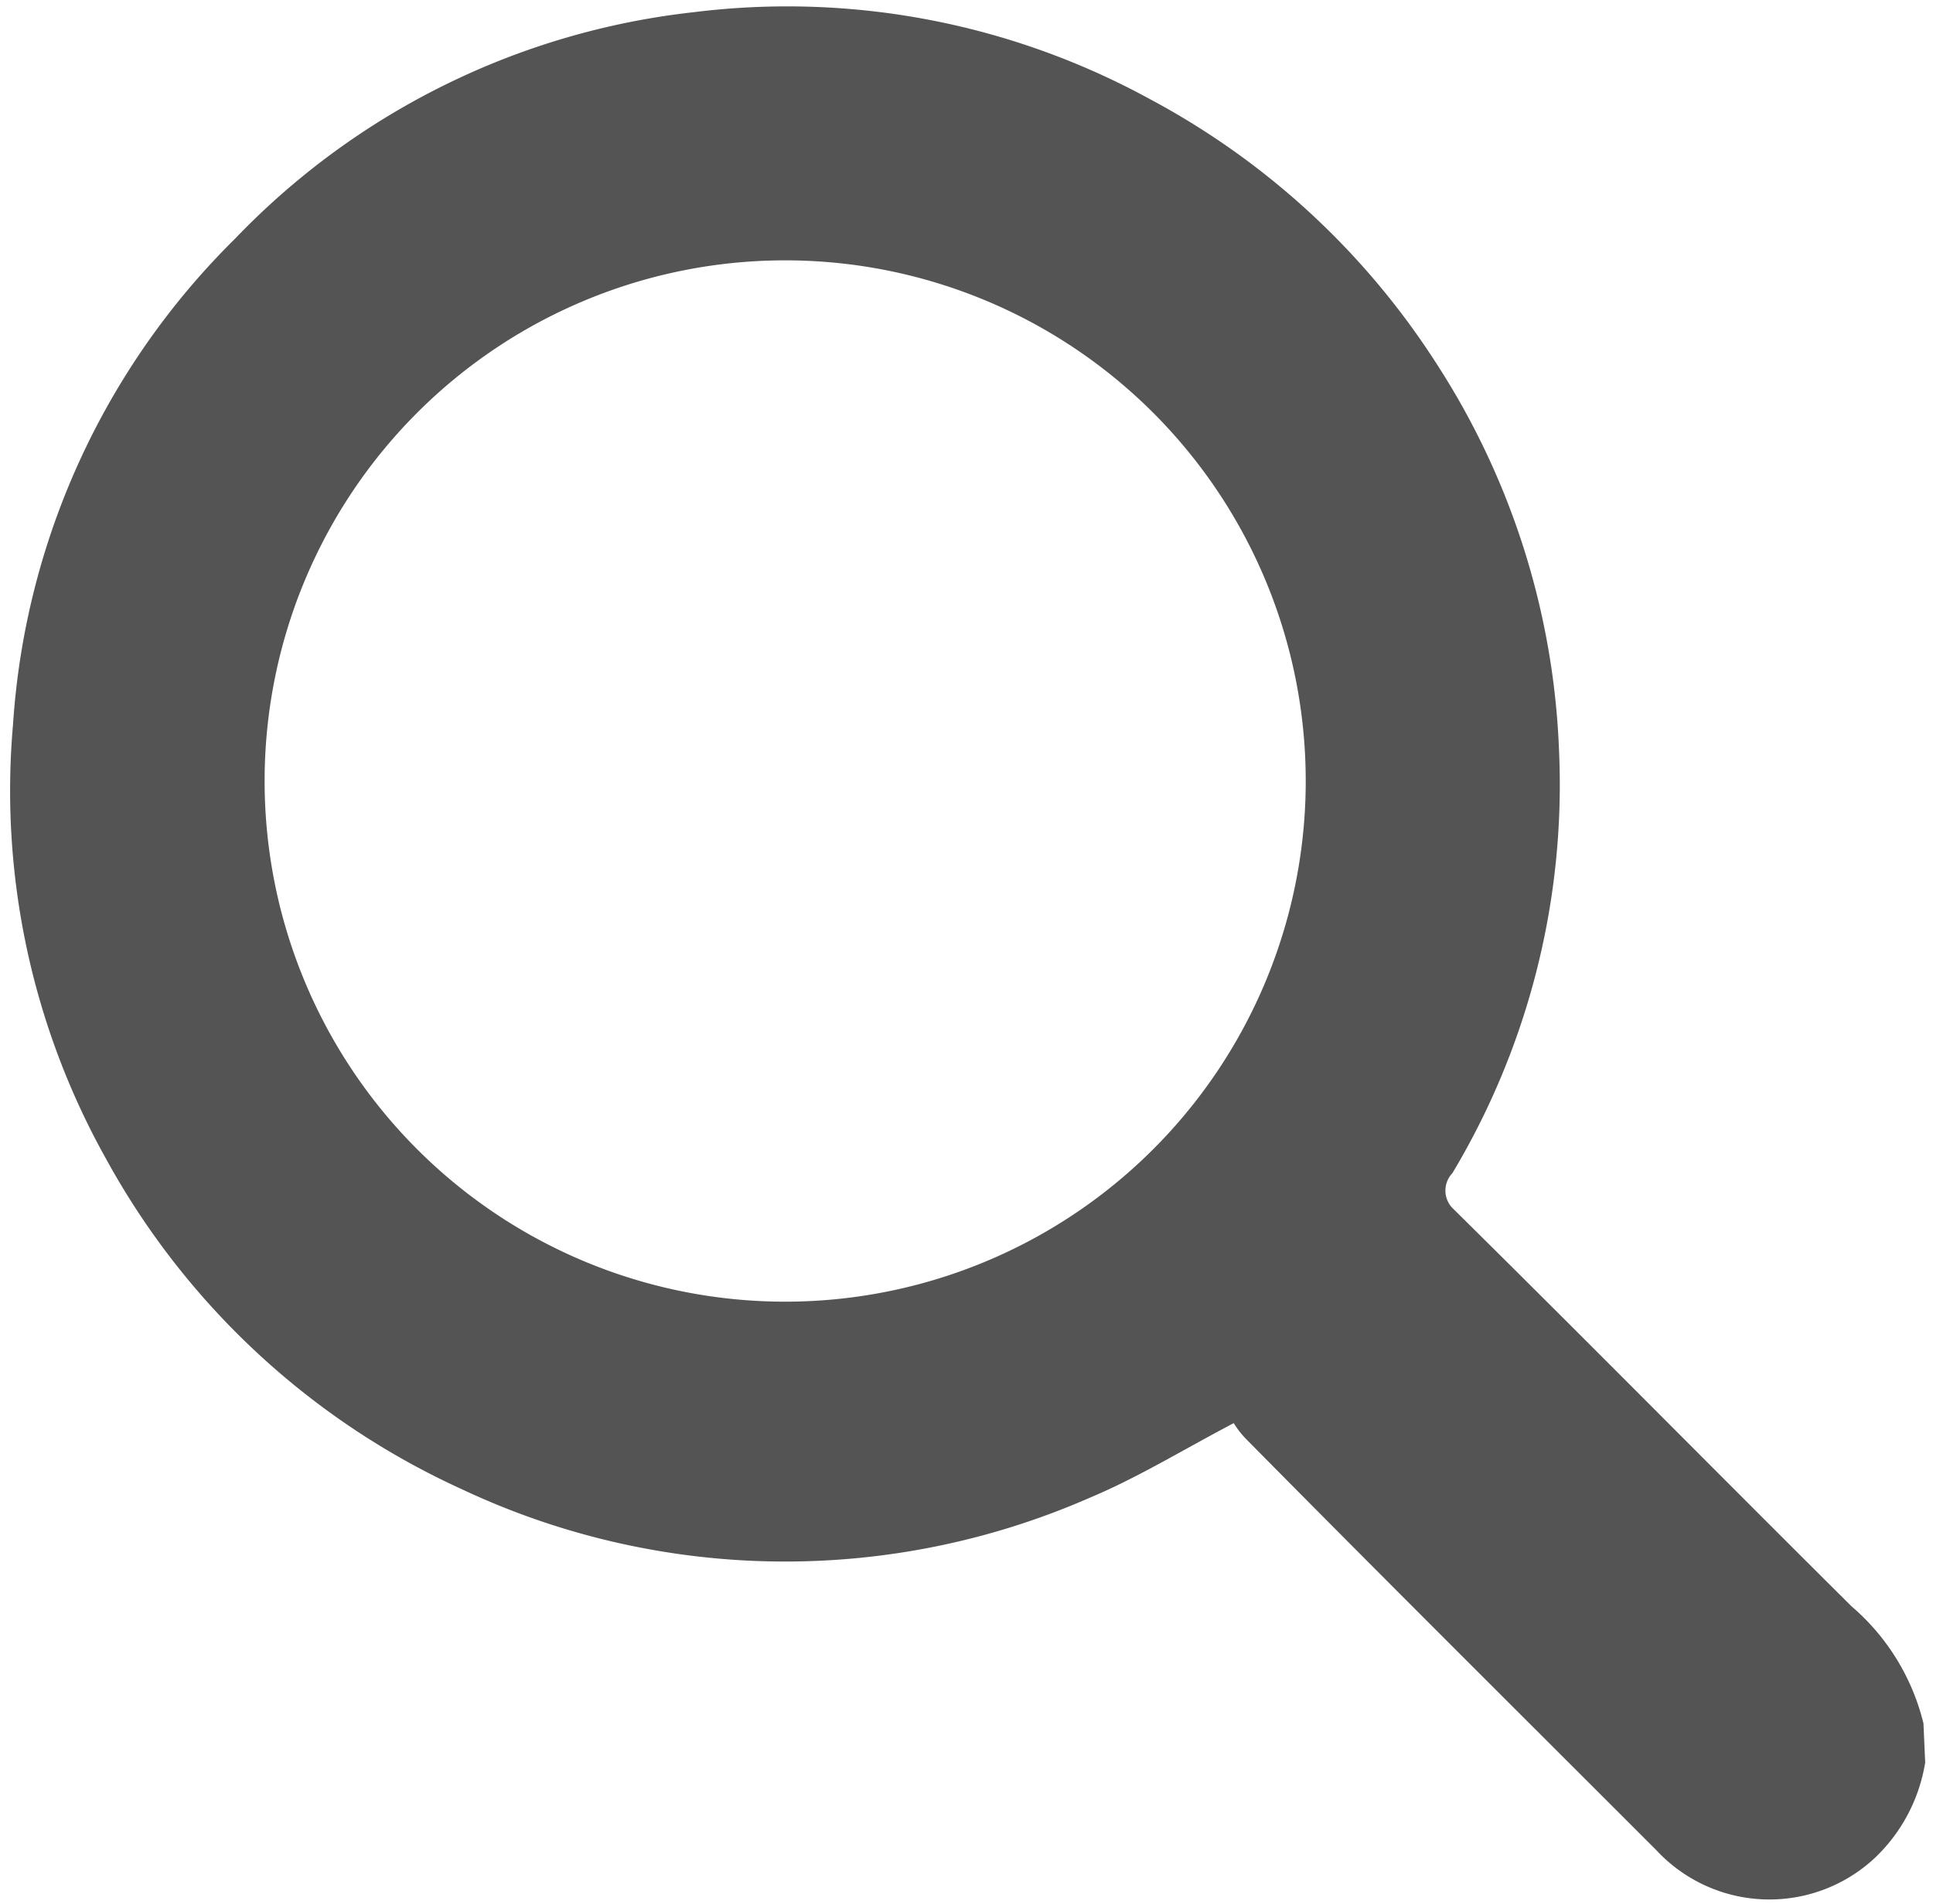 <svg xmlns="http://www.w3.org/2000/svg" viewBox="0 0 22.28 21.94"><defs><style>.a{fill:#535453;}</style></defs><title>gemma-</title><path class="a" d="M22.19,20.31a1.94,1.94,0,0,1-.58,1.1,1.78,1.78,0,0,1-2.52-.09l0,0c-1.58-1.58-3.17-3.16-4.74-4.75a1.09,1.09,0,0,1-.13-.17c-.59.31-1.11.63-1.66.86a8.75,8.75,0,0,1-7.24-.1,8.86,8.86,0,0,1-4.1-3.81,8.69,8.69,0,0,1-1.07-5,8.66,8.66,0,0,1,2.56-5.6A8.64,8.64,0,0,1,8,.14a8.71,8.71,0,0,1,5.25,1,8.9,8.9,0,0,1,3.32,3.07,8.81,8.81,0,0,1,1.4,4.45,8.71,8.71,0,0,1-1.23,4.86.29.29,0,0,0,0,.4l0,0c1.54,1.52,3.06,3.06,4.6,4.59a2.58,2.58,0,0,1,.83,1.35ZM15.05,9a6,6,0,1,0-6.05,6,6,6,0,0,0,6.05-6Z"/></svg>